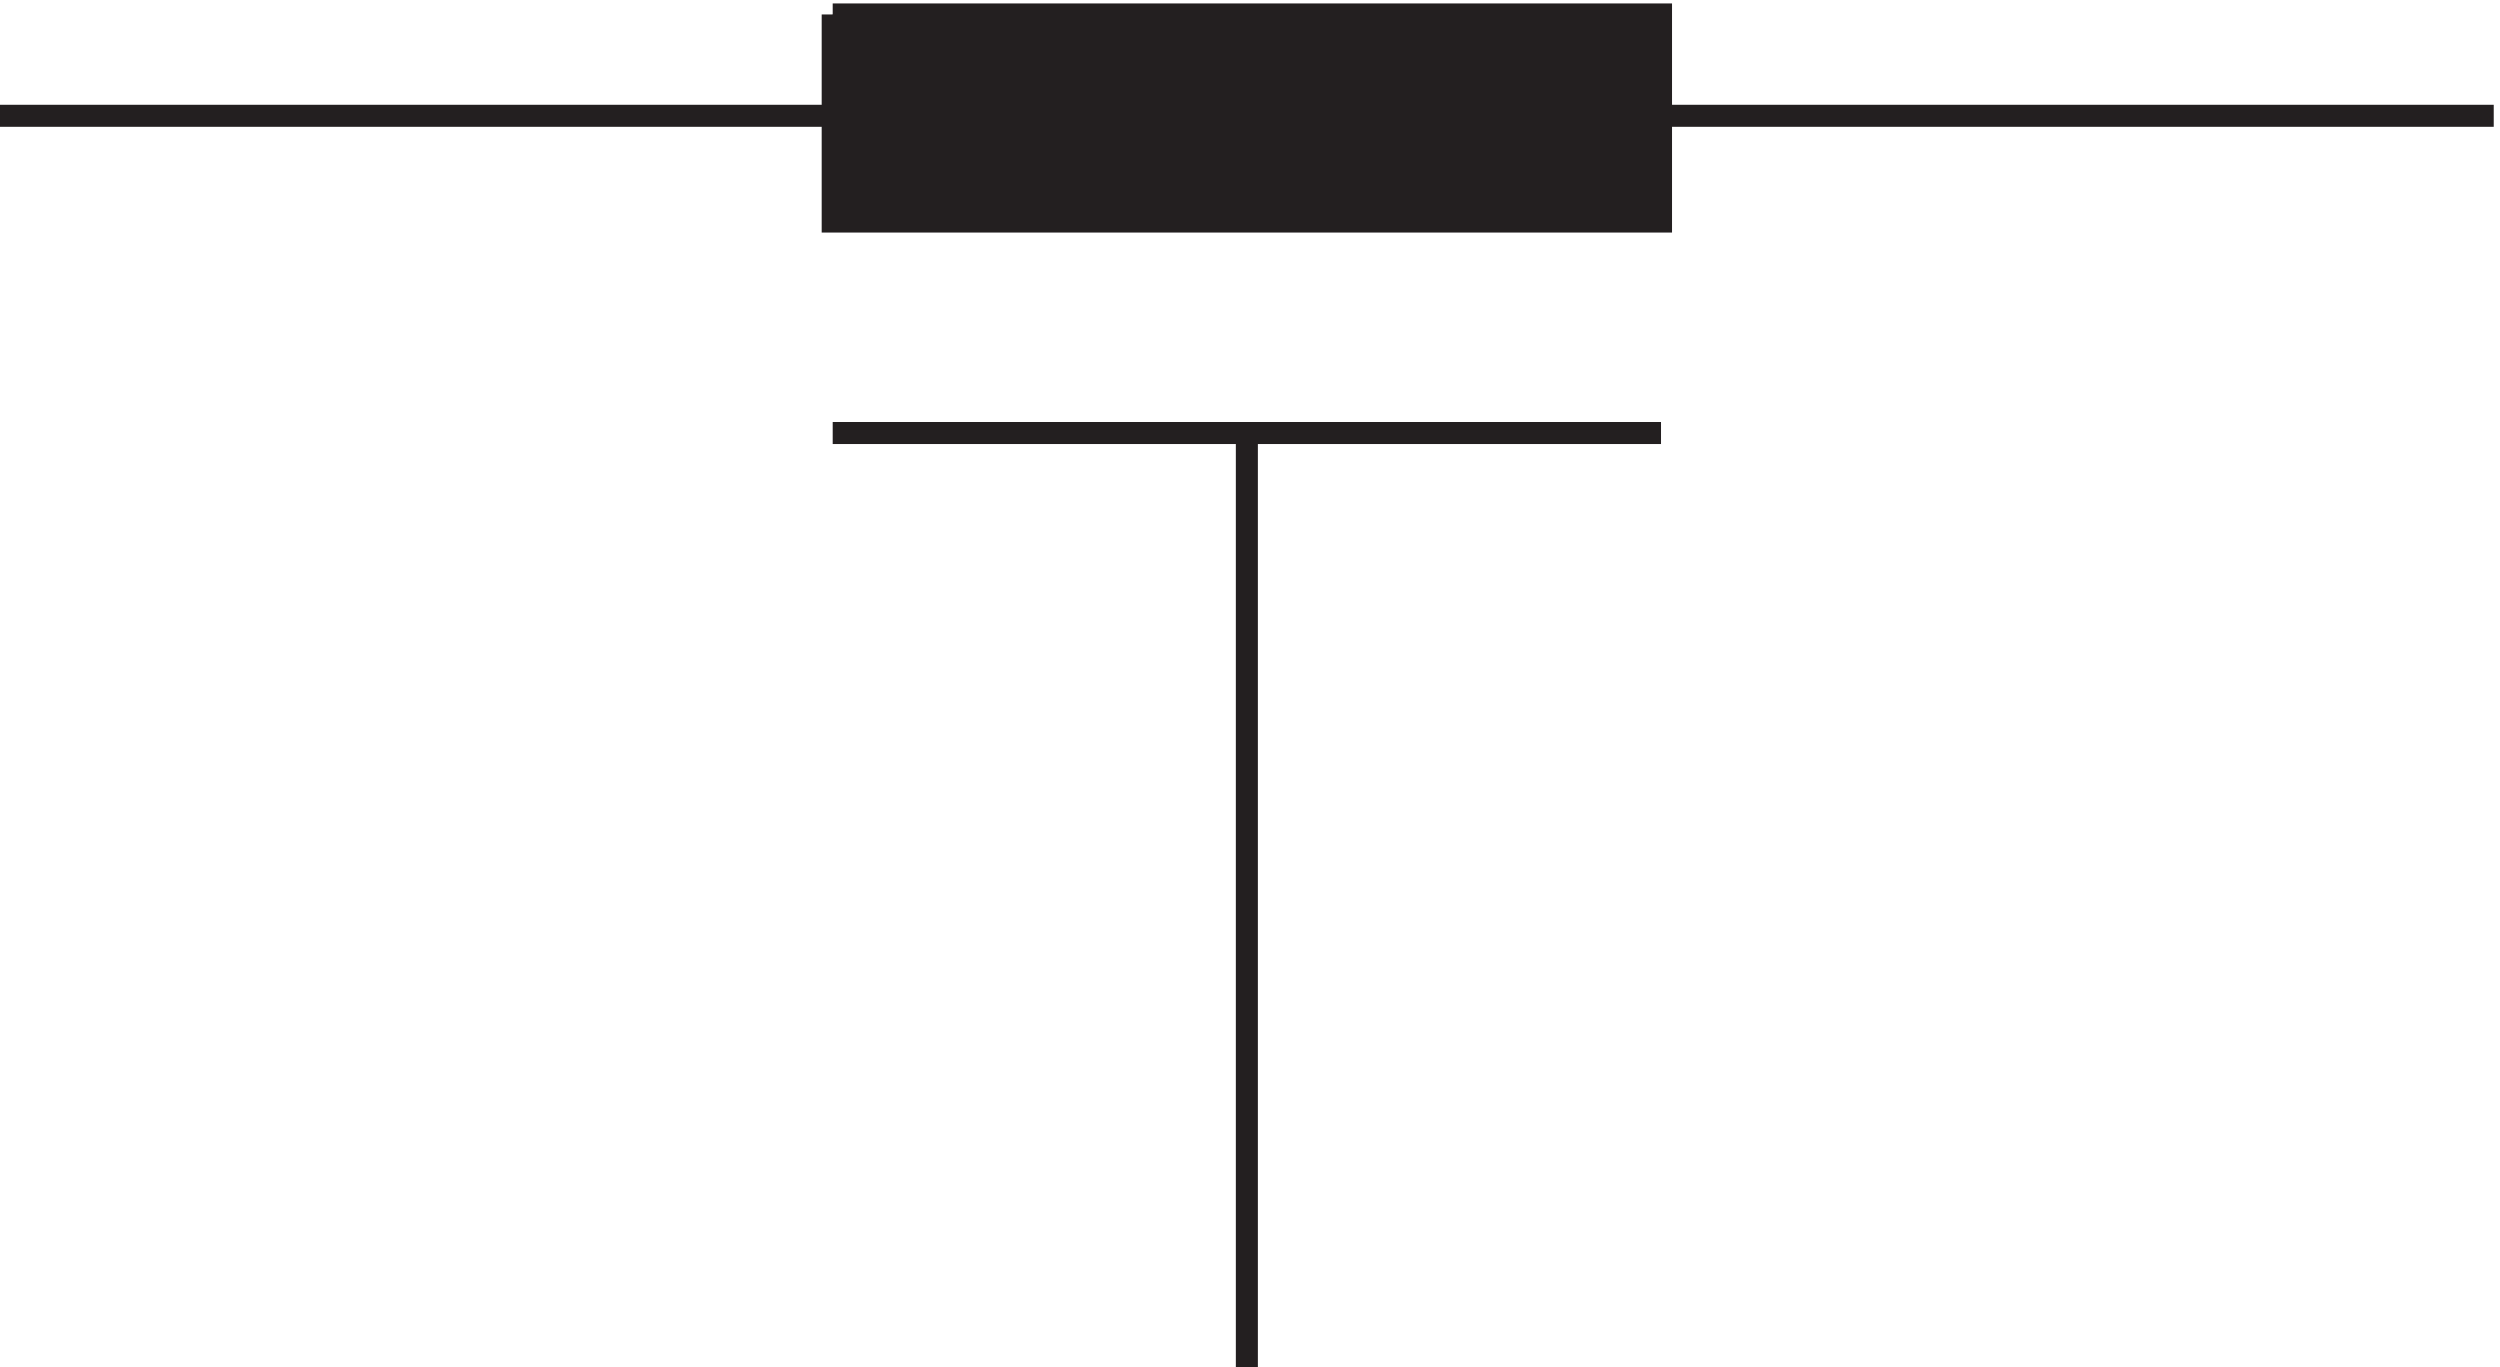<svg xmlns="http://www.w3.org/2000/svg" xml:space="preserve" width="113.2" height="61.9"><path d="M286.832 463.664v-70.5h282v70.5h-282" style="fill:none;stroke:#231f20;stroke-width:7.5;stroke-linecap:butt;stroke-linejoin:miter;stroke-miterlimit:10;stroke-dasharray:none;stroke-opacity:1" transform="matrix(.133 0 0 -.133 -.444 62.322)"/><path d="M286.832 393.164h282v70.5h-282z" style="fill:#231f20;fill-opacity:1;fill-rule:evenodd;stroke:none" transform="matrix(.133 0 0 -.133 -.444 62.322)"/><path d="M286.832 321.164h282m-565.5 108h849m-424.5-108v-318" style="fill:none;stroke:#231f20;stroke-width:7.5;stroke-linecap:butt;stroke-linejoin:miter;stroke-miterlimit:10;stroke-dasharray:none;stroke-opacity:1" transform="matrix(.133 0 0 -.133 -.444 62.322)"/></svg>
